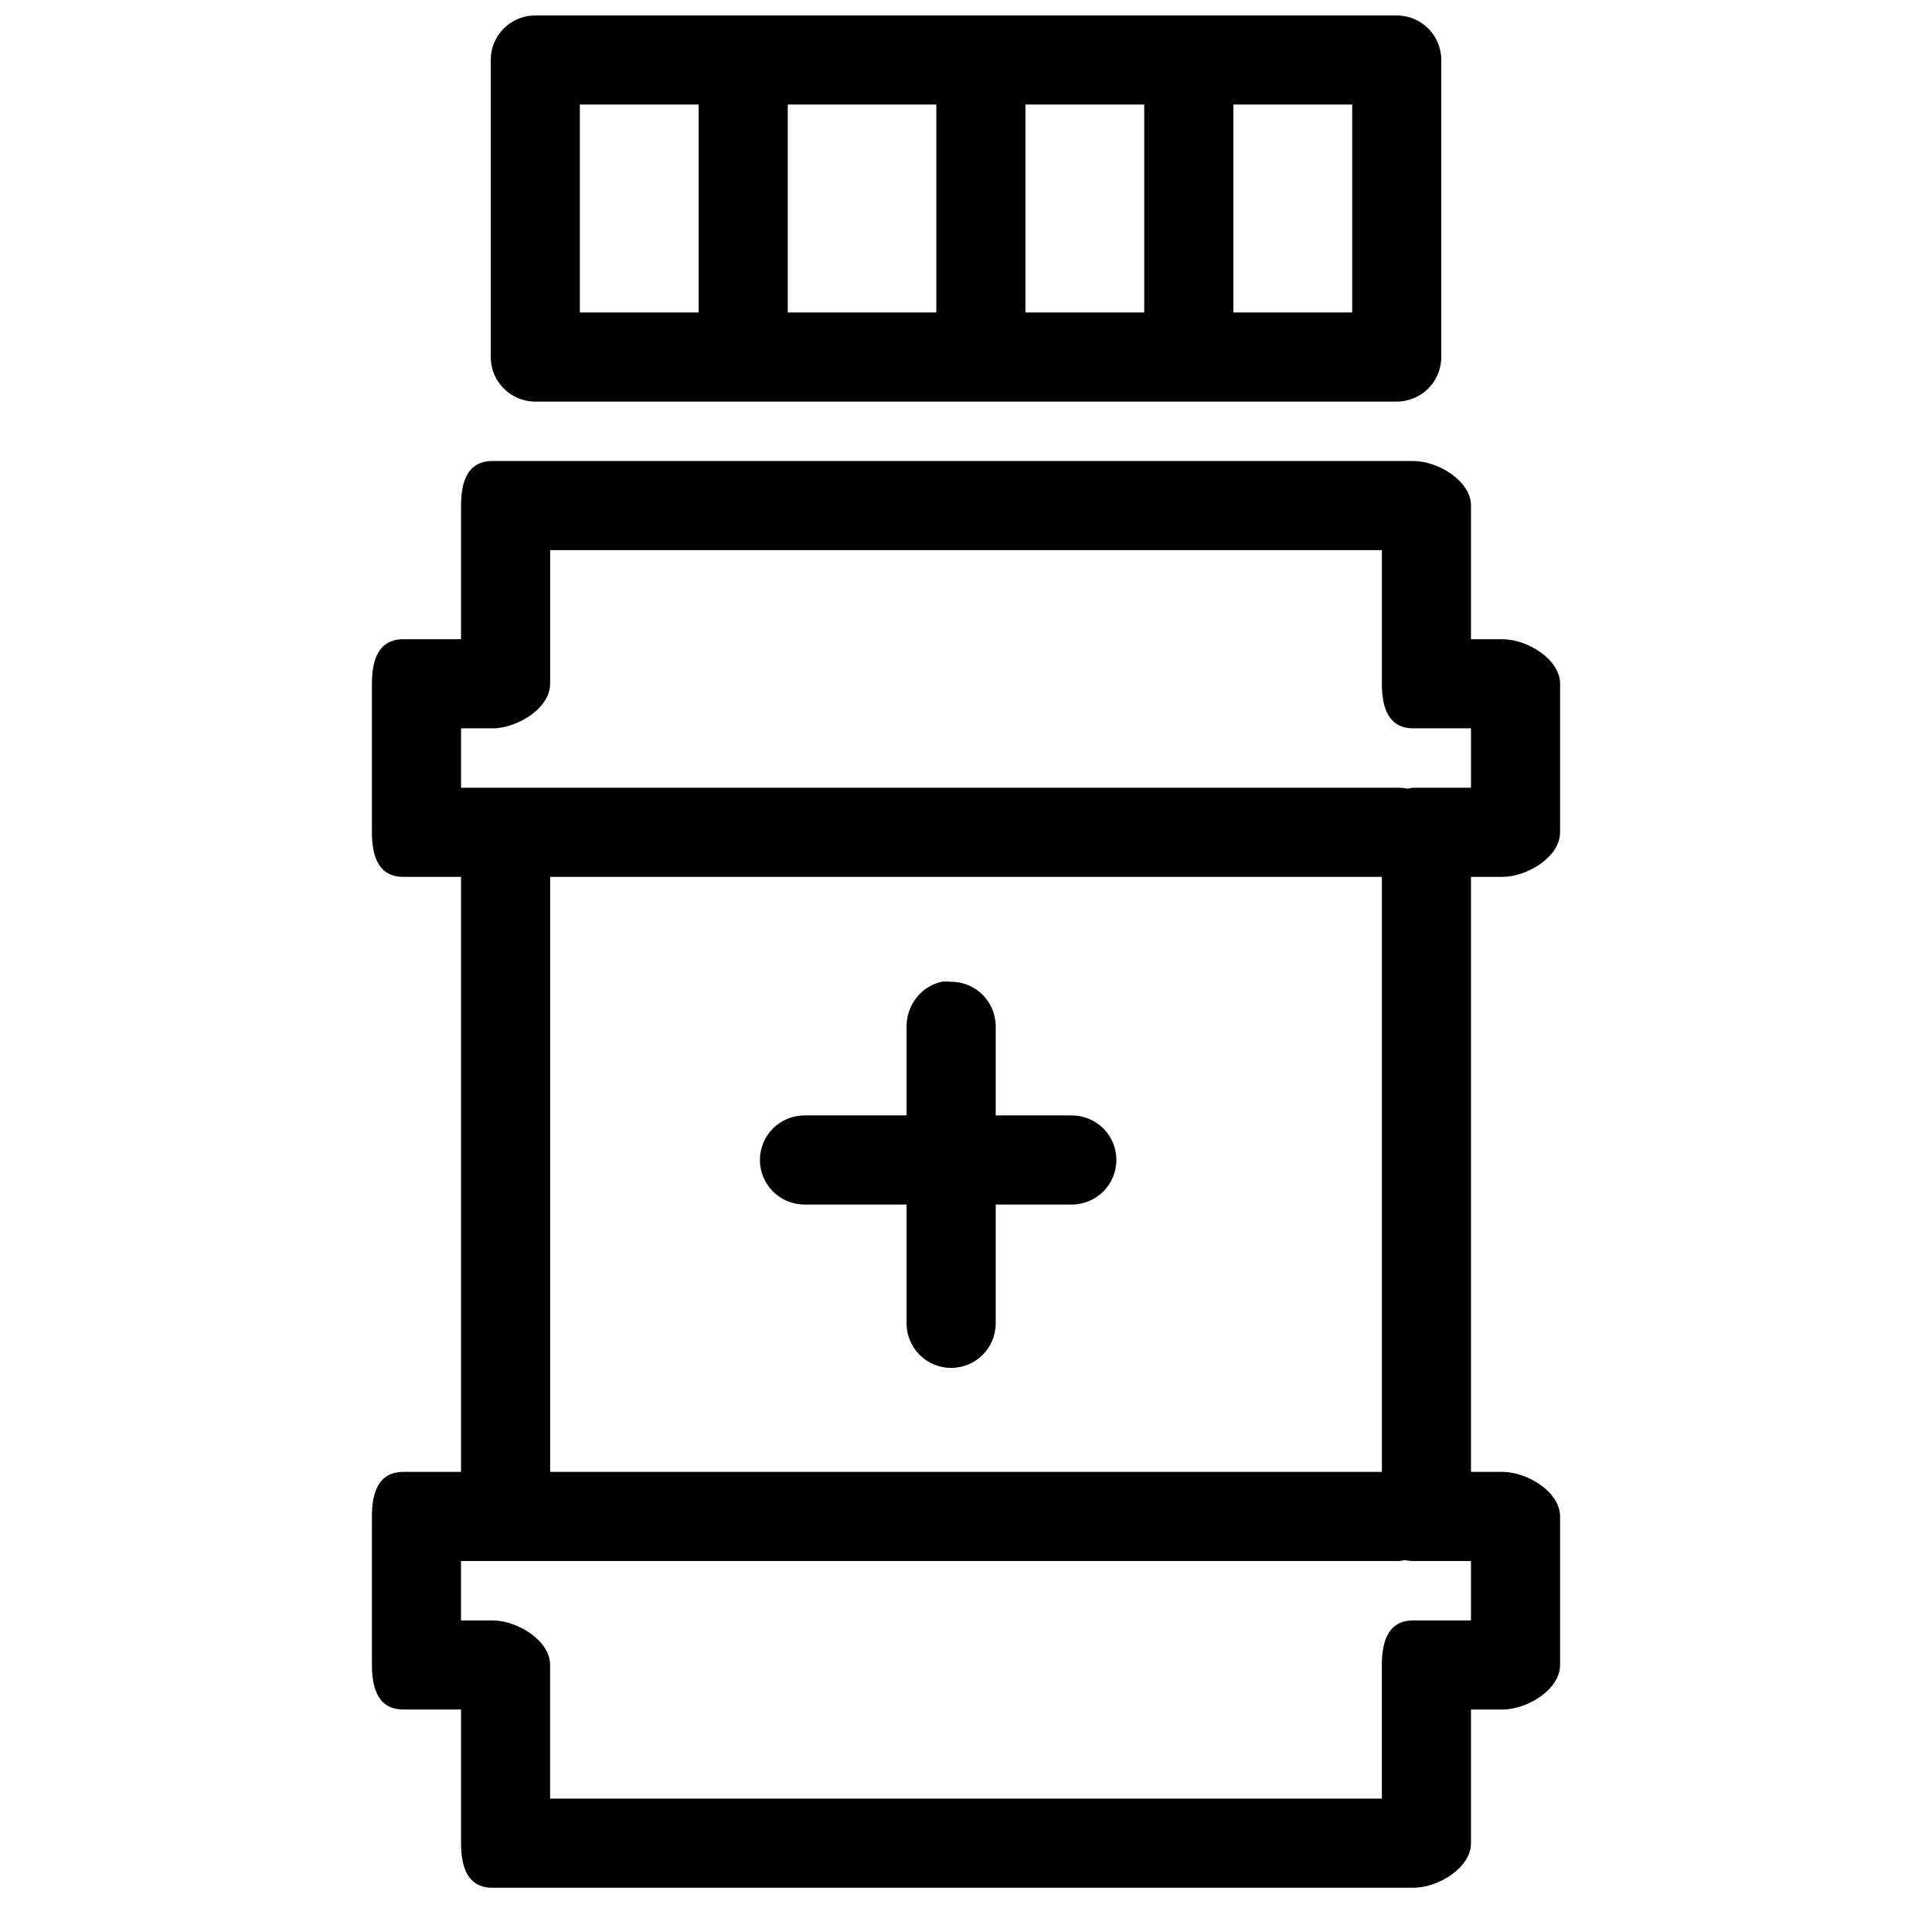 <?xml version="1.0" encoding="UTF-8"?>
<!-- Uploaded to: ICON Repo, www.iconrepo.com, Generator: ICON Repo Mixer Tools -->
<svg width="800px" height="800px" version="1.1" viewBox="144 144 512 512" xmlns="http://www.w3.org/2000/svg">
 <defs>
  <clipPath id="a">
   <path d="m242 148.09h316v496.91h-316z"/>
  </clipPath>
 </defs>
 <g clip-path="url(#a)">
  <path d="m285.86 148.09c-6.527 0-11.809 5.273-11.809 11.809v78.719c0 6.527 5.281 11.809 11.809 11.809h228.29c6.523 0 11.805-5.281 11.805-11.809v-78.719c0-6.535-5.281-11.809-11.805-11.809zm11.809 23.617h31.484v55.102h-31.484zm55.102 0h39.359v55.102h-39.359zm62.977 0h31.488v55.102h-31.488zm55.105 0h31.488v55.102h-31.488zm-196.31 94.465c-6.519 0-8.363 5.289-8.363 11.805v35.426h-15.254c-6.519 0-8.363 5.281-8.363 11.809v39.359c0 6.519 1.844 11.809 8.363 11.809h15.254v157.69h-15.254c-6.519 0-8.363 5.281-8.363 11.805v39.363c0 6.516 1.844 11.809 8.363 11.809h15.254v35.422c0 6.527 1.844 11.809 8.363 11.809h244.03c6.519 0 15.254-5.281 15.254-11.809v-35.422h8.363c6.516 0 15.25-5.293 15.25-11.809v-39.363c0-6.523-8.734-11.805-15.25-11.805h-8.363v-157.69h8.363c6.516 0 15.25-5.289 15.25-11.809v-39.359c0-6.527-8.734-11.809-15.25-11.809h-8.363v-35.426c0-6.516-8.734-11.805-15.254-11.805zm15.25 23.613h220.42v35.426c0 6.516 1.848 11.809 8.363 11.809h15.254v15.742h-15.254c-0.547 0-0.992 0.176-1.477 0.246-0.766-0.156-1.645-0.246-2.457-0.246h-248.46v-15.742h8.363c6.516 0 15.25-5.293 15.25-11.809zm0 86.594h220.42v157.69h-220.42zm103.81 27.797c-5.379 1.102-9.348 6.106-9.348 11.809v23.617h-27.059c-6.519 0-11.809 5.281-11.809 11.809 0 6.523 5.289 11.805 11.809 11.805h27.059v31.488c0 6.527 5.289 11.809 11.809 11.809s11.809-5.281 11.809-11.809v-31.488h20.172c6.519 0 11.809-5.281 11.809-11.805 0-6.527-5.289-11.809-11.809-11.809h-20.172v-23.617c0-6.519-5.289-11.809-11.809-11.809-0.816 0-1.691-0.156-2.461 0zm122.75 153.26c0.68 0.16 1.402 0.246 2.215 0.246h15.254v15.746h-15.254c-6.516 0-8.363 5.281-8.363 11.809v35.422h-220.42v-35.422c0-6.527-8.734-11.809-15.25-11.809h-8.363v-15.746h248.46c0.57 0 1.168-0.164 1.719-0.246z" fill-rule="evenodd"/>
 </g>
</svg>
